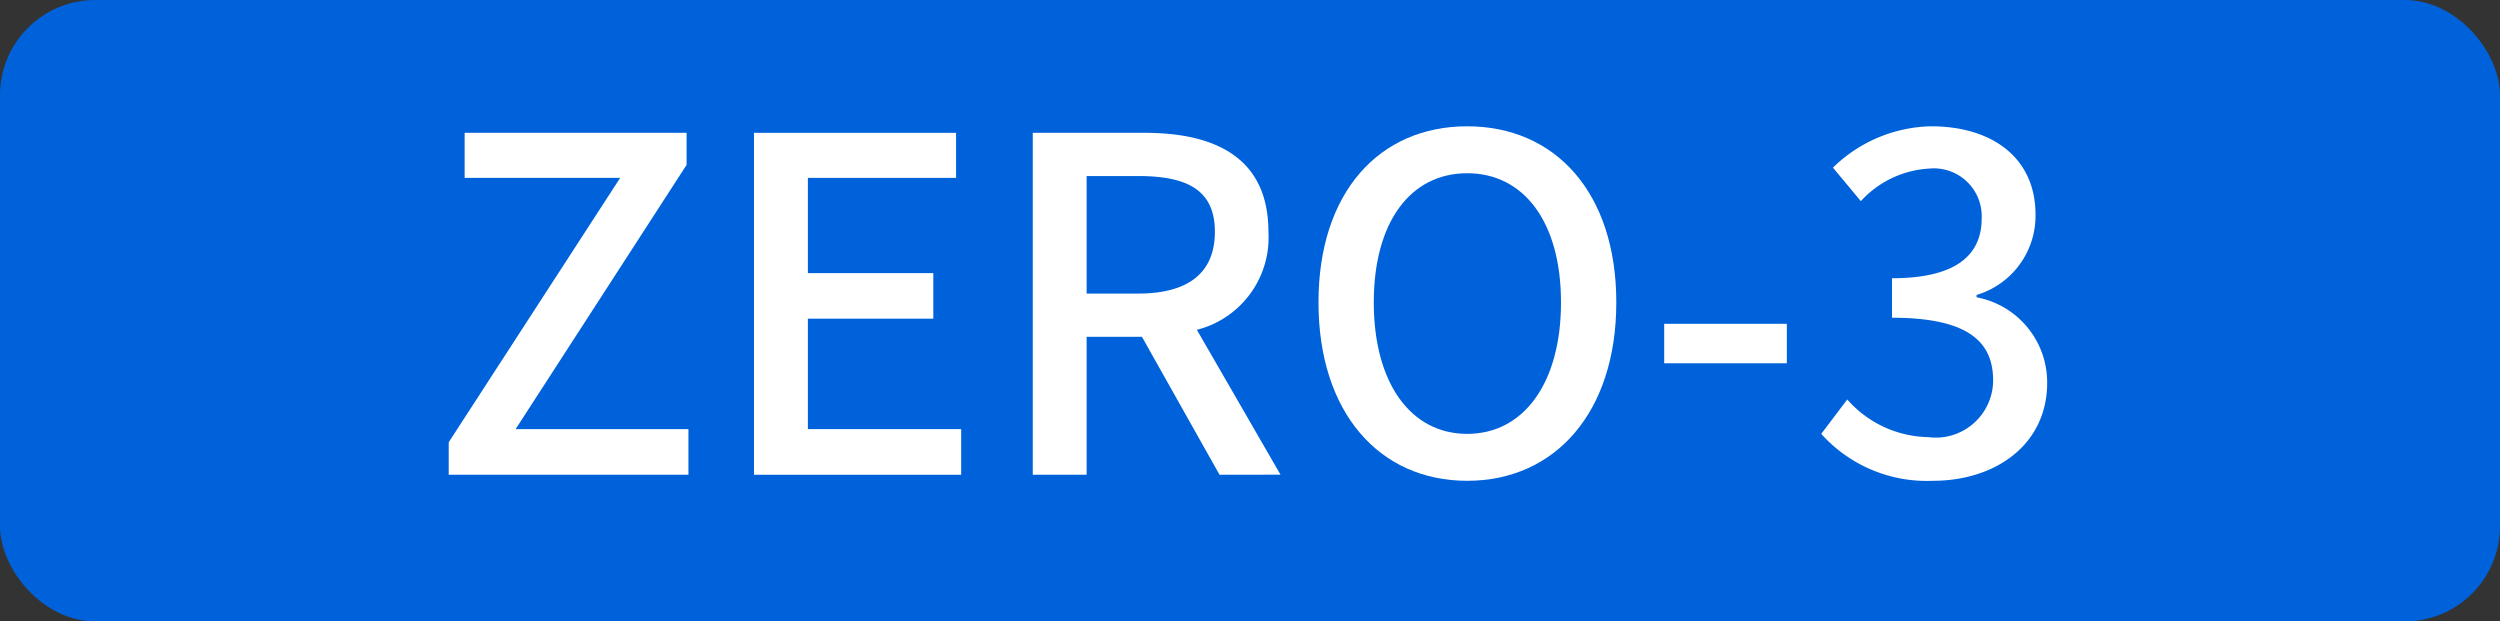 <svg xmlns="http://www.w3.org/2000/svg" viewBox="0 0 91.468 22.736">
  <rect x="0" y="0" width="91.468" height="22.736" fill="#333333" stroke="none"/>
  <g>
    <rect width="91.468" height="22.736" rx="3.484" fill="#0062da"/>
    <g>
      <path d="M16.417,16.181,22.69,6.508H17V4.86H25.12V6.033L18.865,15.7h6.323V17.37H16.417Z" fill="#fff"/>
      <path d="M27.586,4.86H34.98V6.508H29.558V9.993h4.589v1.666H29.558V15.7h5.609V17.37H27.586Z" fill="#fff"/>
      <path d="M44.619,17.37,41.78,12.322H39.757V17.37H37.786V4.86h4.1c2.584,0,4.522.918,4.522,3.621a3.483,3.483,0,0,1-2.618,3.586l3.06,5.3Zm-4.862-6.629h1.887c1.819,0,2.805-.748,2.805-2.26s-.986-2.04-2.8-2.04H39.757Z" fill="#fff"/>
      <path d="M48.24,11.064c0-4.029,2.227-6.443,5.44-6.443s5.456,2.414,5.456,6.443-2.243,6.527-5.456,6.527S48.24,15.093,48.24,11.064Zm8.873,0c0-2.941-1.359-4.726-3.433-4.726s-3.417,1.785-3.417,4.726,1.343,4.81,3.417,4.81S57.113,14.005,57.113,11.064Z" fill="#fff"/>
      <path d="M60.888,11.846h4.488V13.29H60.888Z" fill="#fff"/>
      <path d="M66.634,15.874l.952-1.258a4.04,4.04,0,0,0,2.958,1.377,2.1,2.1,0,0,0,2.379-2.073c0-1.394-.883-2.295-3.7-2.295V10.18c2.465,0,3.281-.935,3.281-2.192a1.752,1.752,0,0,0-1.921-1.82,3.665,3.665,0,0,0-2.5,1.191l-1.02-1.225a5.273,5.273,0,0,1,3.587-1.513c2.244,0,3.824,1.157,3.824,3.23a3.023,3.023,0,0,1-2.158,2.941v.085A3.168,3.168,0,0,1,74.9,14.005c0,2.261-1.888,3.586-4.182,3.586A5.19,5.19,0,0,1,66.634,15.874Z" fill="#fff"/>
    </g>
  </g>
</svg>
